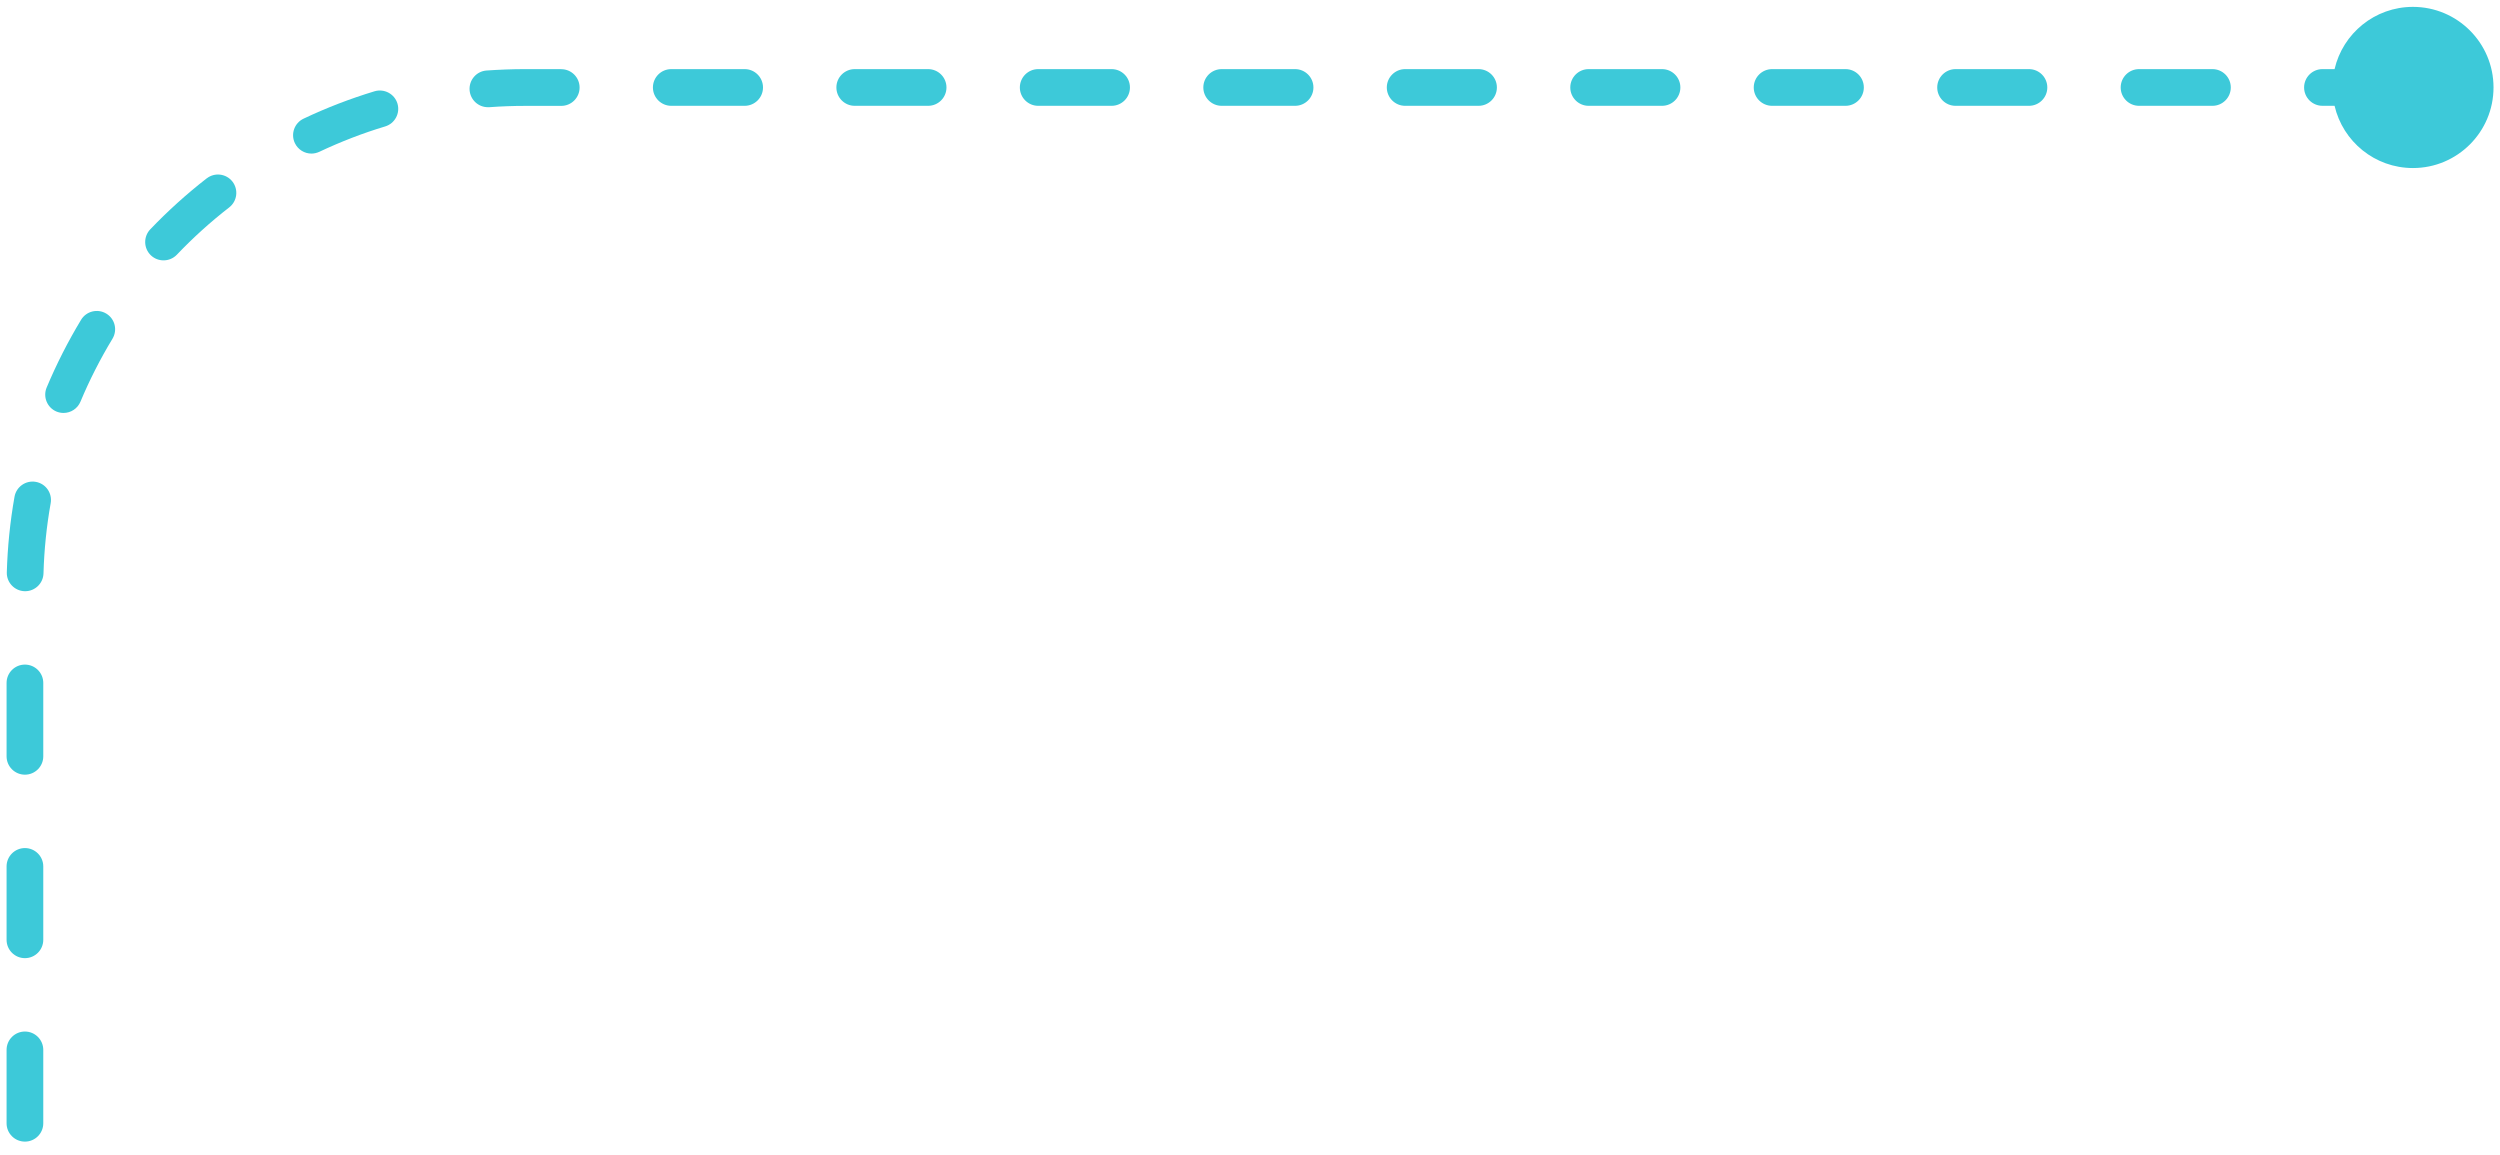 <svg xmlns="http://www.w3.org/2000/svg" width="184" height="85" viewBox="0 0 184 85" fill="none"><g id="Group"><path id="Vector" d="M27.567 6.718C25.785 7.258 24.029 7.933 22.344 8.733C21.669 9.051 21.382 9.856 21.701 10.531C21.933 11.017 22.414 11.304 22.922 11.304C23.116 11.304 23.311 11.26 23.5 11.174C25.066 10.434 26.697 9.802 28.35 9.305C29.063 9.089 29.468 8.333 29.252 7.62C29.036 6.907 28.28 6.507 27.567 6.718Z" fill="#3DC9D9"></path><path id="Vector_2" d="M7.819 23.079C7.182 22.696 6.35 22.901 5.967 23.538C5.005 25.132 4.152 26.806 3.433 28.524C3.147 29.21 3.471 30.004 4.157 30.29C4.325 30.36 4.503 30.393 4.676 30.393C5.205 30.393 5.707 30.08 5.923 29.561C6.588 27.968 7.382 26.412 8.278 24.932C8.662 24.295 8.462 23.463 7.819 23.079Z" fill="#3DC9D9"></path><path id="Vector_3" d="M15.209 13.13C13.739 14.275 12.346 15.533 11.06 16.878C10.547 17.418 10.563 18.272 11.103 18.79C11.363 19.039 11.703 19.163 12.038 19.163C12.394 19.163 12.751 19.023 13.016 18.747C14.209 17.494 15.506 16.322 16.872 15.263C17.461 14.804 17.564 13.956 17.11 13.367C16.651 12.778 15.803 12.67 15.214 13.13H15.209Z" fill="#3DC9D9"></path><path id="Vector_4" d="M41.303 5.087H38.651C37.705 5.087 36.749 5.125 35.809 5.19C35.064 5.244 34.508 5.892 34.562 6.637C34.616 7.345 35.205 7.89 35.907 7.89C35.939 7.89 35.971 7.89 36.009 7.89C36.884 7.825 37.776 7.793 38.656 7.793H41.308C42.053 7.793 42.658 7.188 42.658 6.443C42.658 5.697 42.053 5.092 41.308 5.092L41.303 5.087Z" fill="#3DC9D9"></path><path id="Vector_5" d="M54.806 5.087H49.405C48.66 5.087 48.055 5.692 48.055 6.437C48.055 7.183 48.66 7.788 49.405 7.788H54.806C55.552 7.788 56.157 7.183 56.157 6.437C56.157 5.692 55.552 5.087 54.806 5.087Z" fill="#3DC9D9"></path><path id="Vector_6" d="M1.835 62.418C1.089 62.418 0.484 63.023 0.484 63.768V69.17C0.484 69.915 1.089 70.52 1.835 70.52C2.58 70.52 3.185 69.915 3.185 69.17V63.768C3.185 63.023 2.58 62.418 1.835 62.418Z" fill="#3DC9D9"></path><path id="Vector_7" d="M1.835 48.914C1.089 48.914 0.484 49.519 0.484 50.264V55.666C0.484 56.411 1.089 57.016 1.835 57.016C2.58 57.016 3.185 56.411 3.185 55.666V50.264C3.185 49.519 2.58 48.914 1.835 48.914Z" fill="#3DC9D9"></path><path id="Vector_8" d="M2.634 35.465C1.9 35.335 1.197 35.827 1.068 36.561C0.744 38.387 0.555 40.256 0.501 42.125C0.479 42.87 1.068 43.491 1.813 43.513C1.829 43.513 1.84 43.513 1.851 43.513C2.58 43.513 3.18 42.935 3.201 42.2C3.25 40.466 3.428 38.727 3.731 37.031C3.86 36.296 3.369 35.594 2.634 35.465Z" fill="#3DC9D9"></path><path id="Vector_9" d="M1.835 75.921C1.089 75.921 0.484 76.526 0.484 77.272V82.673C0.484 83.419 1.089 84.023 1.835 84.023C2.58 84.023 3.185 83.419 3.185 82.673V77.272C3.185 76.526 2.58 75.921 1.835 75.921Z" fill="#3DC9D9"></path><path id="Vector_10" d="M122.325 5.087H116.923C116.178 5.087 115.573 5.692 115.573 6.437C115.573 7.183 116.178 7.788 116.923 7.788H122.325C123.07 7.788 123.675 7.183 123.675 6.437C123.675 5.692 123.07 5.087 122.325 5.087Z" fill="#3DC9D9"></path><path id="Vector_11" d="M135.828 5.087H130.427C129.681 5.087 129.076 5.692 129.076 6.437C129.076 7.183 129.681 7.788 130.427 7.788H135.828C136.573 7.788 137.178 7.183 137.178 6.437C137.178 5.692 136.573 5.087 135.828 5.087Z" fill="#3DC9D9"></path><path id="Vector_12" d="M149.332 5.087H143.93C143.185 5.087 142.58 5.692 142.58 6.437C142.58 7.183 143.185 7.788 143.93 7.788H149.332C150.077 7.788 150.682 7.183 150.682 6.437C150.682 5.692 150.077 5.087 149.332 5.087Z" fill="#3DC9D9"></path><path id="Vector_13" d="M162.835 5.087H157.434C156.688 5.087 156.083 5.692 156.083 6.437C156.083 7.183 156.688 7.788 157.434 7.788H162.835C163.581 7.788 164.186 7.183 164.186 6.437C164.186 5.692 163.581 5.087 162.835 5.087Z" fill="#3DC9D9"></path><path id="Vector_14" d="M95.317 5.087H89.916C89.17 5.087 88.565 5.692 88.565 6.437C88.565 7.183 89.17 7.788 89.916 7.788H95.317C96.063 7.788 96.668 7.183 96.668 6.437C96.668 5.692 96.063 5.087 95.317 5.087Z" fill="#3DC9D9"></path><path id="Vector_15" d="M81.813 5.087H76.412C75.666 5.087 75.061 5.692 75.061 6.437C75.061 7.183 75.666 7.788 76.412 7.788H81.813C82.559 7.788 83.164 7.183 83.164 6.437C83.164 5.692 82.559 5.087 81.813 5.087Z" fill="#3DC9D9"></path><path id="Vector_16" d="M108.821 5.087H103.419C102.674 5.087 102.069 5.692 102.069 6.437C102.069 7.183 102.674 7.788 103.419 7.788H108.821C109.566 7.788 110.171 7.183 110.171 6.437C110.171 5.692 109.566 5.087 108.821 5.087Z" fill="#3DC9D9"></path><path id="Vector_17" d="M68.31 5.087H62.908C62.163 5.087 61.558 5.692 61.558 6.437C61.558 7.183 62.163 7.788 62.908 7.788H68.31C69.055 7.788 69.66 7.183 69.66 6.437C69.66 5.692 69.055 5.087 68.31 5.087Z" fill="#3DC9D9"></path><path id="Vector_18" d="M177.592 0.506C174.784 0.506 172.434 2.462 171.824 5.087H170.932C170.187 5.087 169.582 5.692 169.582 6.437C169.582 7.183 170.187 7.787 170.932 7.787H171.824C172.434 10.413 174.784 12.368 177.592 12.368C180.866 12.368 183.523 9.71 183.523 6.437C183.523 3.164 180.866 0.506 177.592 0.506Z" fill="#3DC9D9"></path></g></svg>